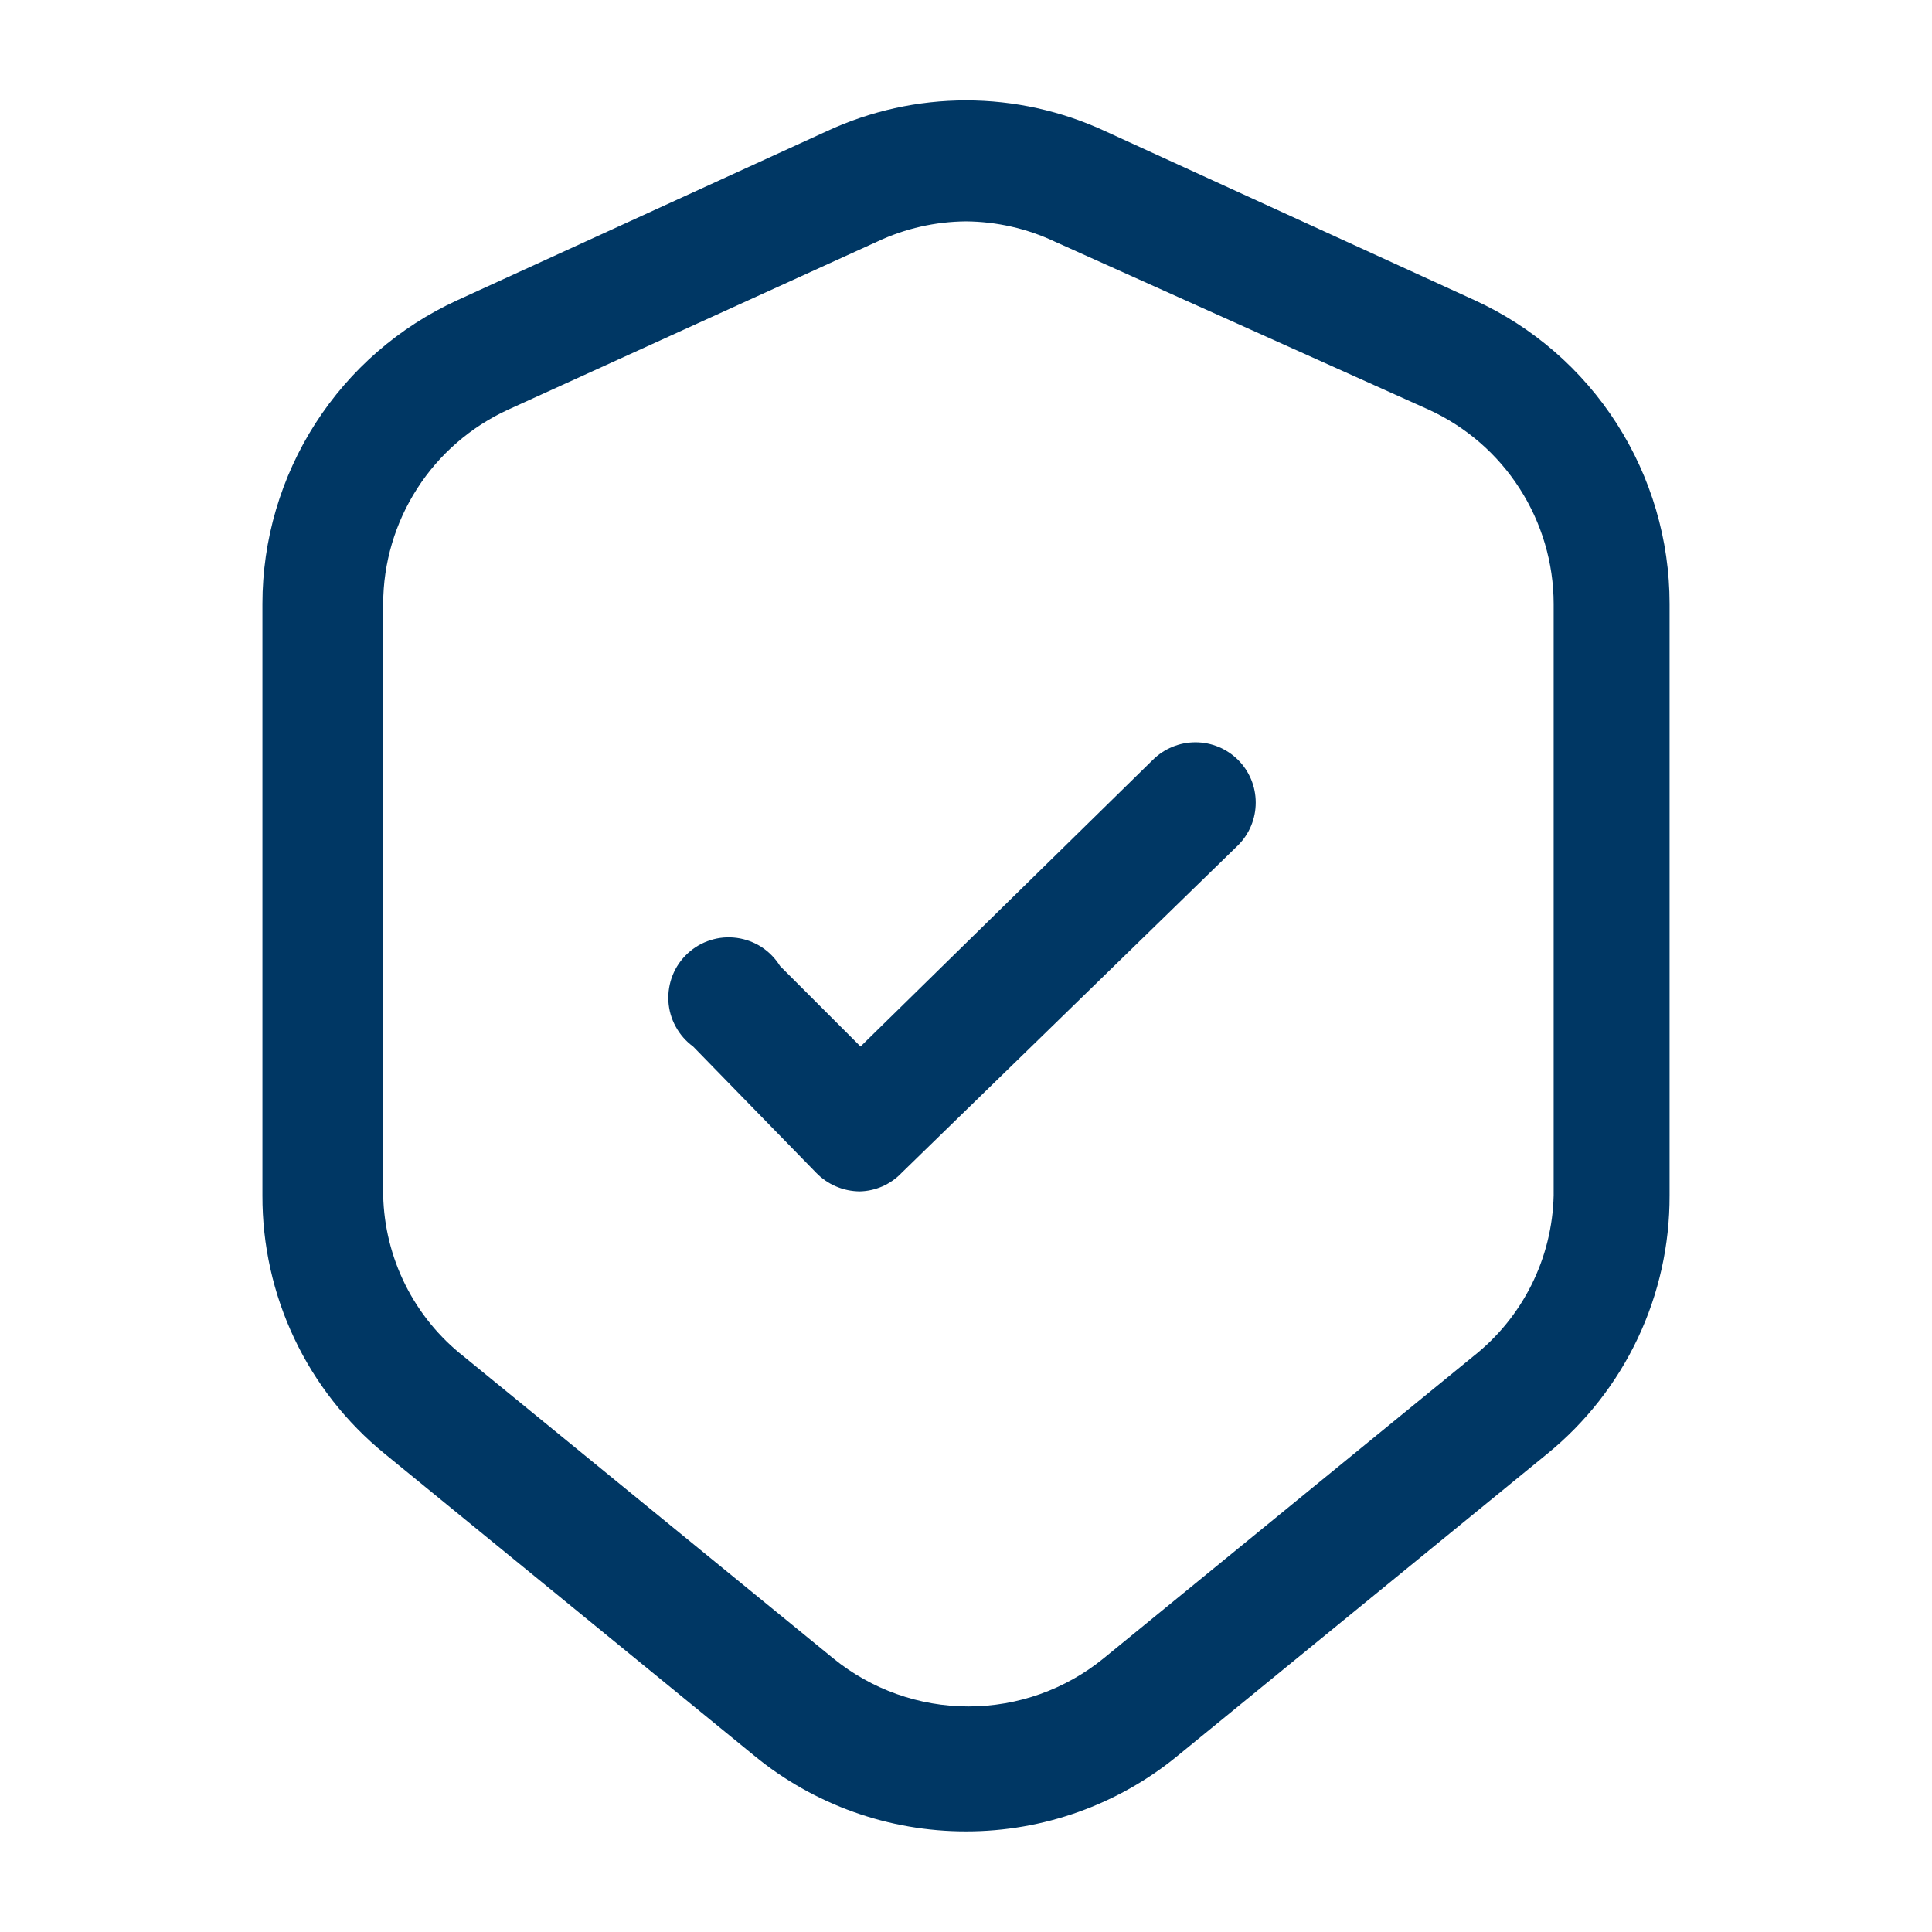 <svg xmlns="http://www.w3.org/2000/svg" width="24" height="24" viewBox="0 0 24 24" fill="none"><path d="M12 22.75C11.041 22.751 10.111 22.419 9.37 21.81L4.78 18.06C4.303 17.672 3.919 17.183 3.656 16.627C3.393 16.072 3.258 15.464 3.26 14.85V7.5C3.26 6.706 3.489 5.929 3.918 5.26C4.347 4.592 4.958 4.061 5.68 3.73L10.27 1.63C10.812 1.378 11.402 1.247 12 1.247C12.598 1.247 13.188 1.378 13.73 1.63L18.32 3.73C19.042 4.061 19.654 4.592 20.082 5.26C20.511 5.929 20.74 6.706 20.74 7.5V14.85C20.742 15.464 20.607 16.072 20.344 16.627C20.081 17.183 19.697 17.672 19.22 18.06L14.63 21.81C13.889 22.419 12.959 22.751 12 22.75V22.75ZM12 2.75C11.62 2.753 11.244 2.838 10.9 3L6.31 5.09C5.849 5.302 5.457 5.641 5.183 6.068C4.908 6.495 4.761 6.992 4.76 7.5V14.85C4.769 15.236 4.863 15.616 5.036 15.962C5.209 16.308 5.456 16.611 5.76 16.85L10.35 20.6C10.825 20.987 11.418 21.198 12.03 21.198C12.642 21.198 13.236 20.987 13.71 20.6L18.3 16.85C18.604 16.611 18.851 16.308 19.024 15.962C19.197 15.616 19.291 15.236 19.3 14.85V7.5C19.299 6.992 19.152 6.495 18.877 6.068C18.603 5.641 18.212 5.302 17.75 5.09L13.1 3C12.756 2.838 12.38 2.753 12 2.75V2.75ZM11.2 14.57L15.38 10.5C15.521 10.359 15.599 10.169 15.599 9.97C15.599 9.771 15.521 9.581 15.38 9.44C15.239 9.3 15.049 9.221 14.85 9.221C14.651 9.221 14.461 9.3 14.32 9.44L10.69 13L9.69 12C9.632 11.906 9.554 11.826 9.461 11.765C9.368 11.705 9.263 11.666 9.153 11.651C9.043 11.636 8.932 11.645 8.826 11.679C8.72 11.712 8.624 11.768 8.542 11.844C8.461 11.919 8.397 12.011 8.356 12.114C8.315 12.217 8.297 12.327 8.303 12.438C8.31 12.548 8.34 12.656 8.394 12.753C8.447 12.851 8.521 12.935 8.61 13L10.14 14.57C10.21 14.642 10.294 14.7 10.387 14.739C10.48 14.779 10.579 14.799 10.68 14.8C10.778 14.798 10.874 14.776 10.963 14.737C11.052 14.697 11.133 14.641 11.2 14.57V14.57Z" fill="#003764"></path></svg>